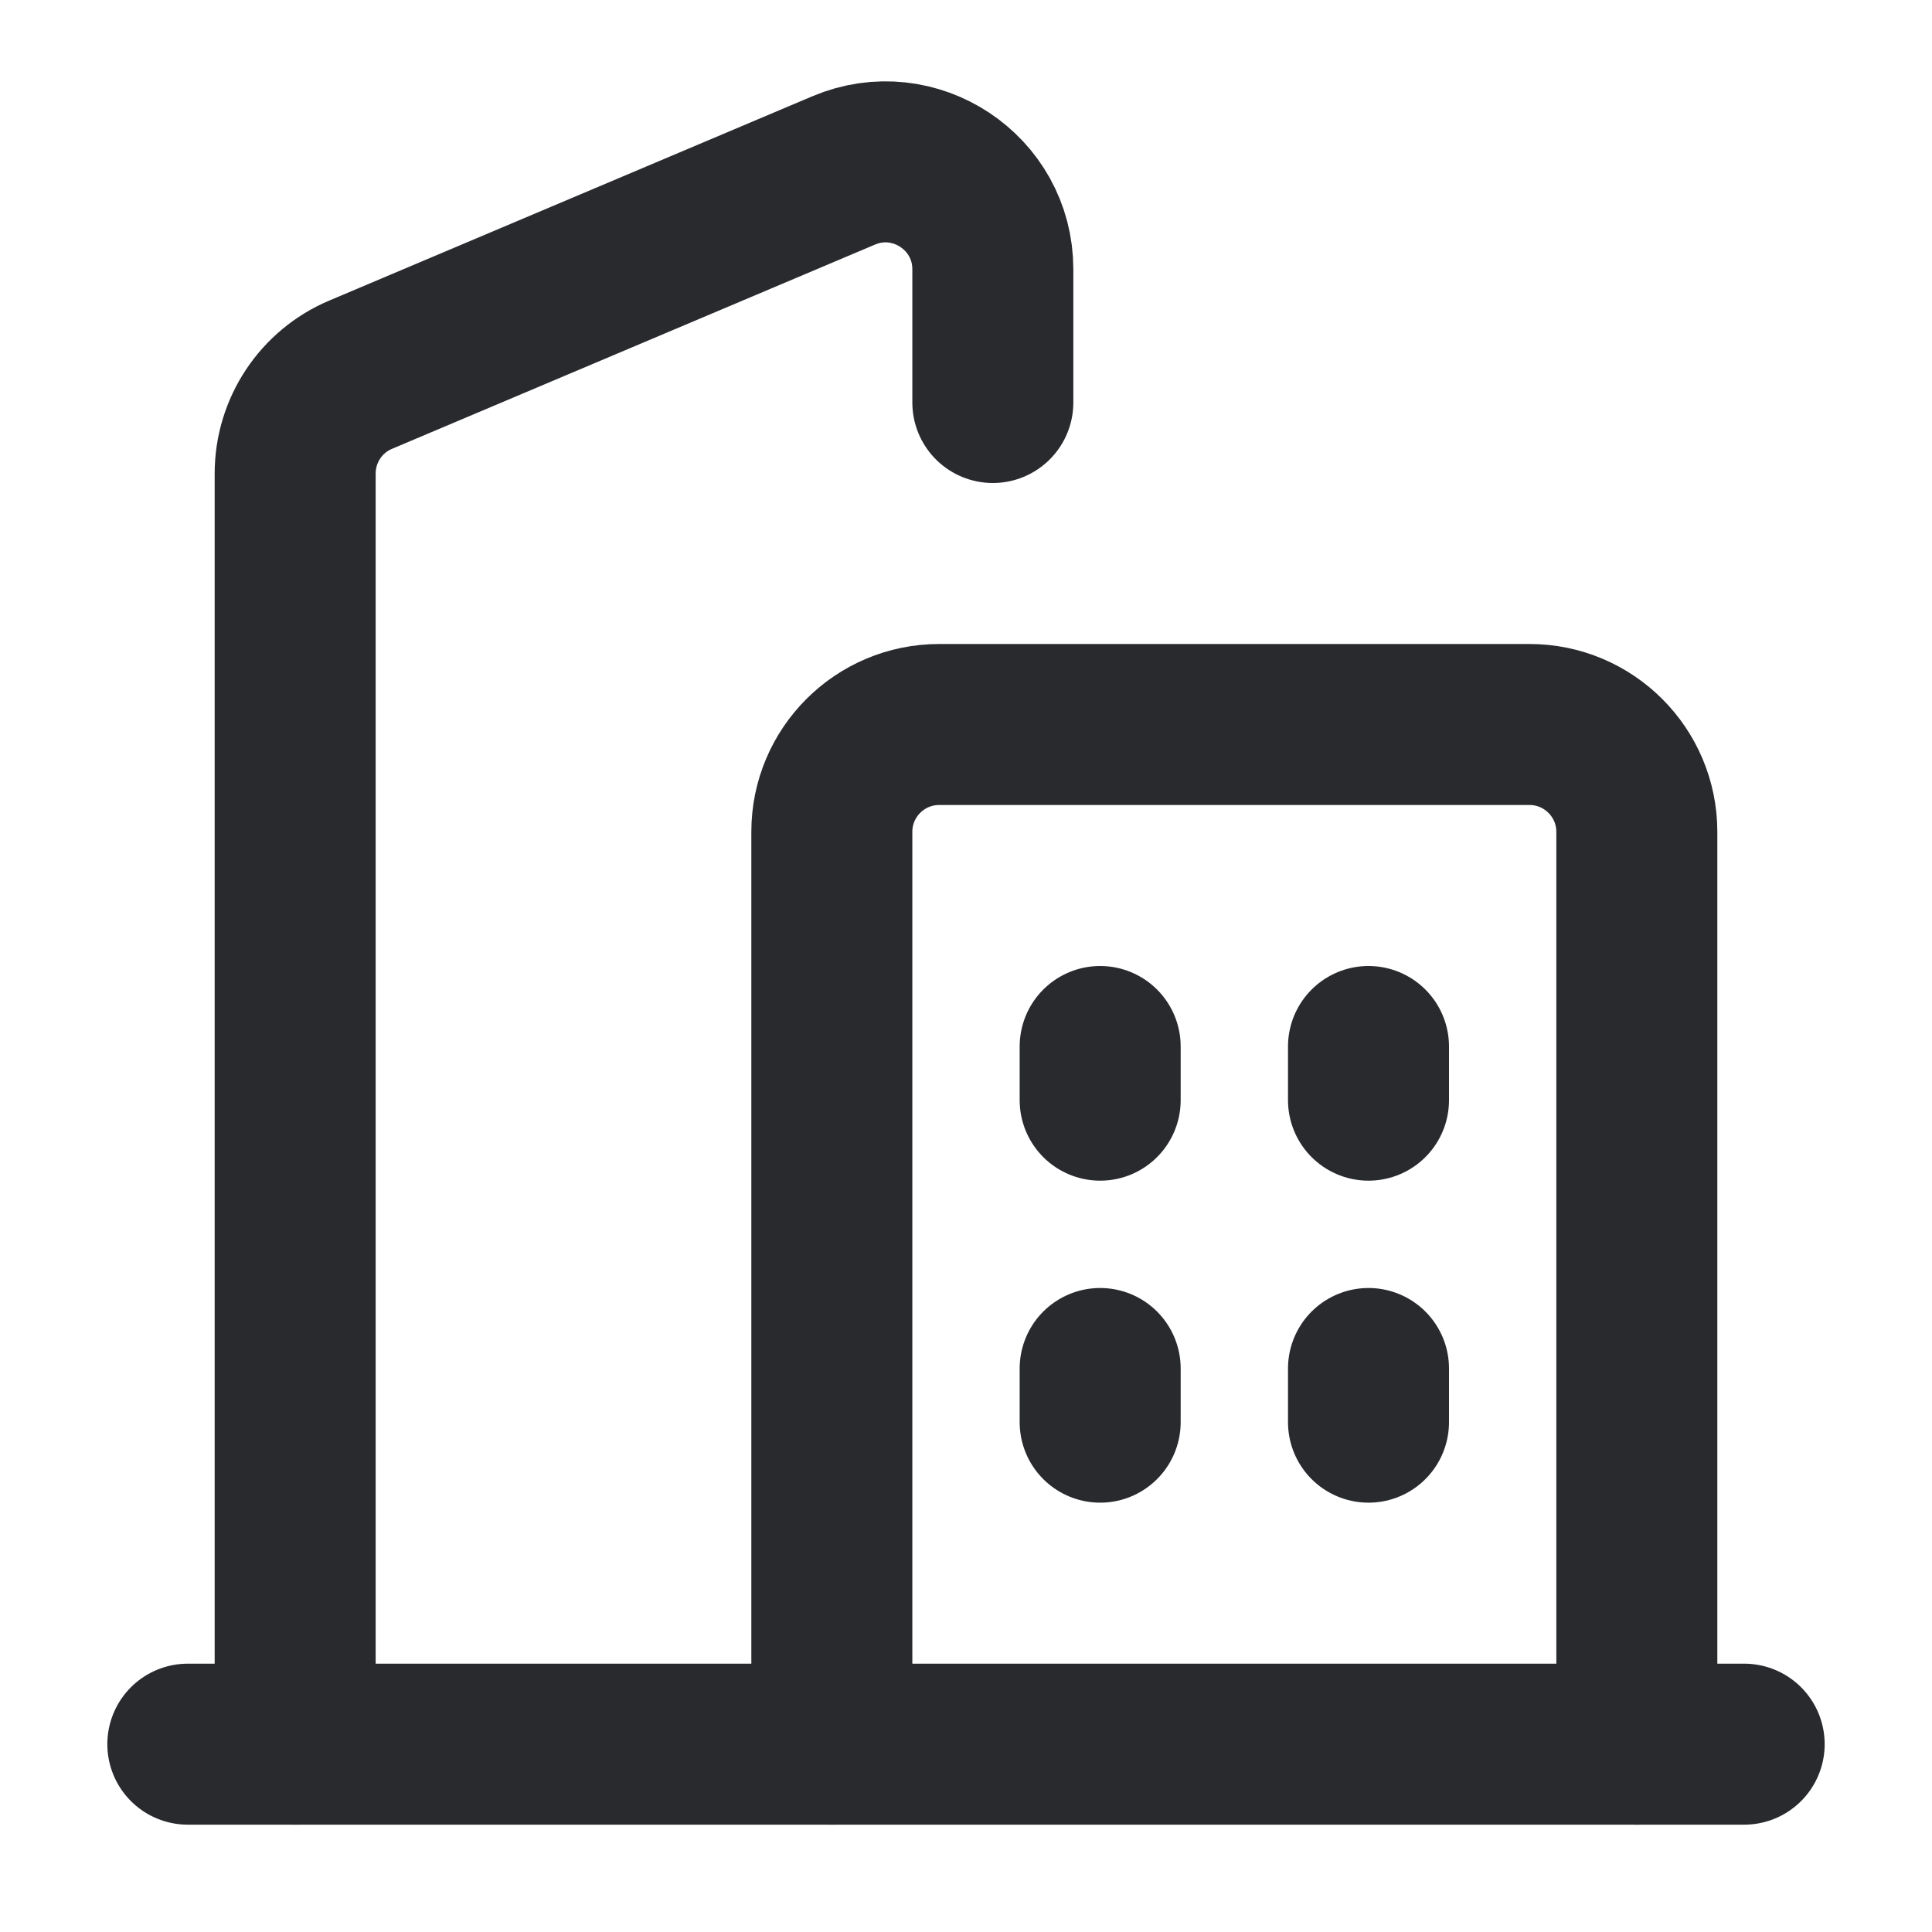 <svg xmlns="http://www.w3.org/2000/svg" height="18" width="18" viewBox="0 0 18 18"><title>18 office 3</title><g stroke-linecap="round" stroke-width="1.5" fill="none" stroke="#292A2E" stroke-linejoin="round" class="nc-icon-wrapper"><path d="M7.75 16.25V7.75C7.75 7.198 8.198 6.75 8.75 6.75H14.25C14.802 6.75 15.25 7.198 15.25 7.75V16.25"></path> <path d="M2.75 16.25V4.412C2.75 4.01 2.99 3.647 3.36 3.491L7.86 1.588C8.519 1.309 9.25 1.793 9.25 2.509V3.75"></path> <path d="M1.75 16.25H16.25"></path> <path d="M10.25 10.25V9.75" data-color="color-2"></path> <path d="M12.75 10.25V9.75" data-color="color-2"></path> <path d="M10.25 13.25V12.75" data-color="color-2"></path> <path d="M12.75 13.25V12.75" data-color="color-2"></path></g></svg>
